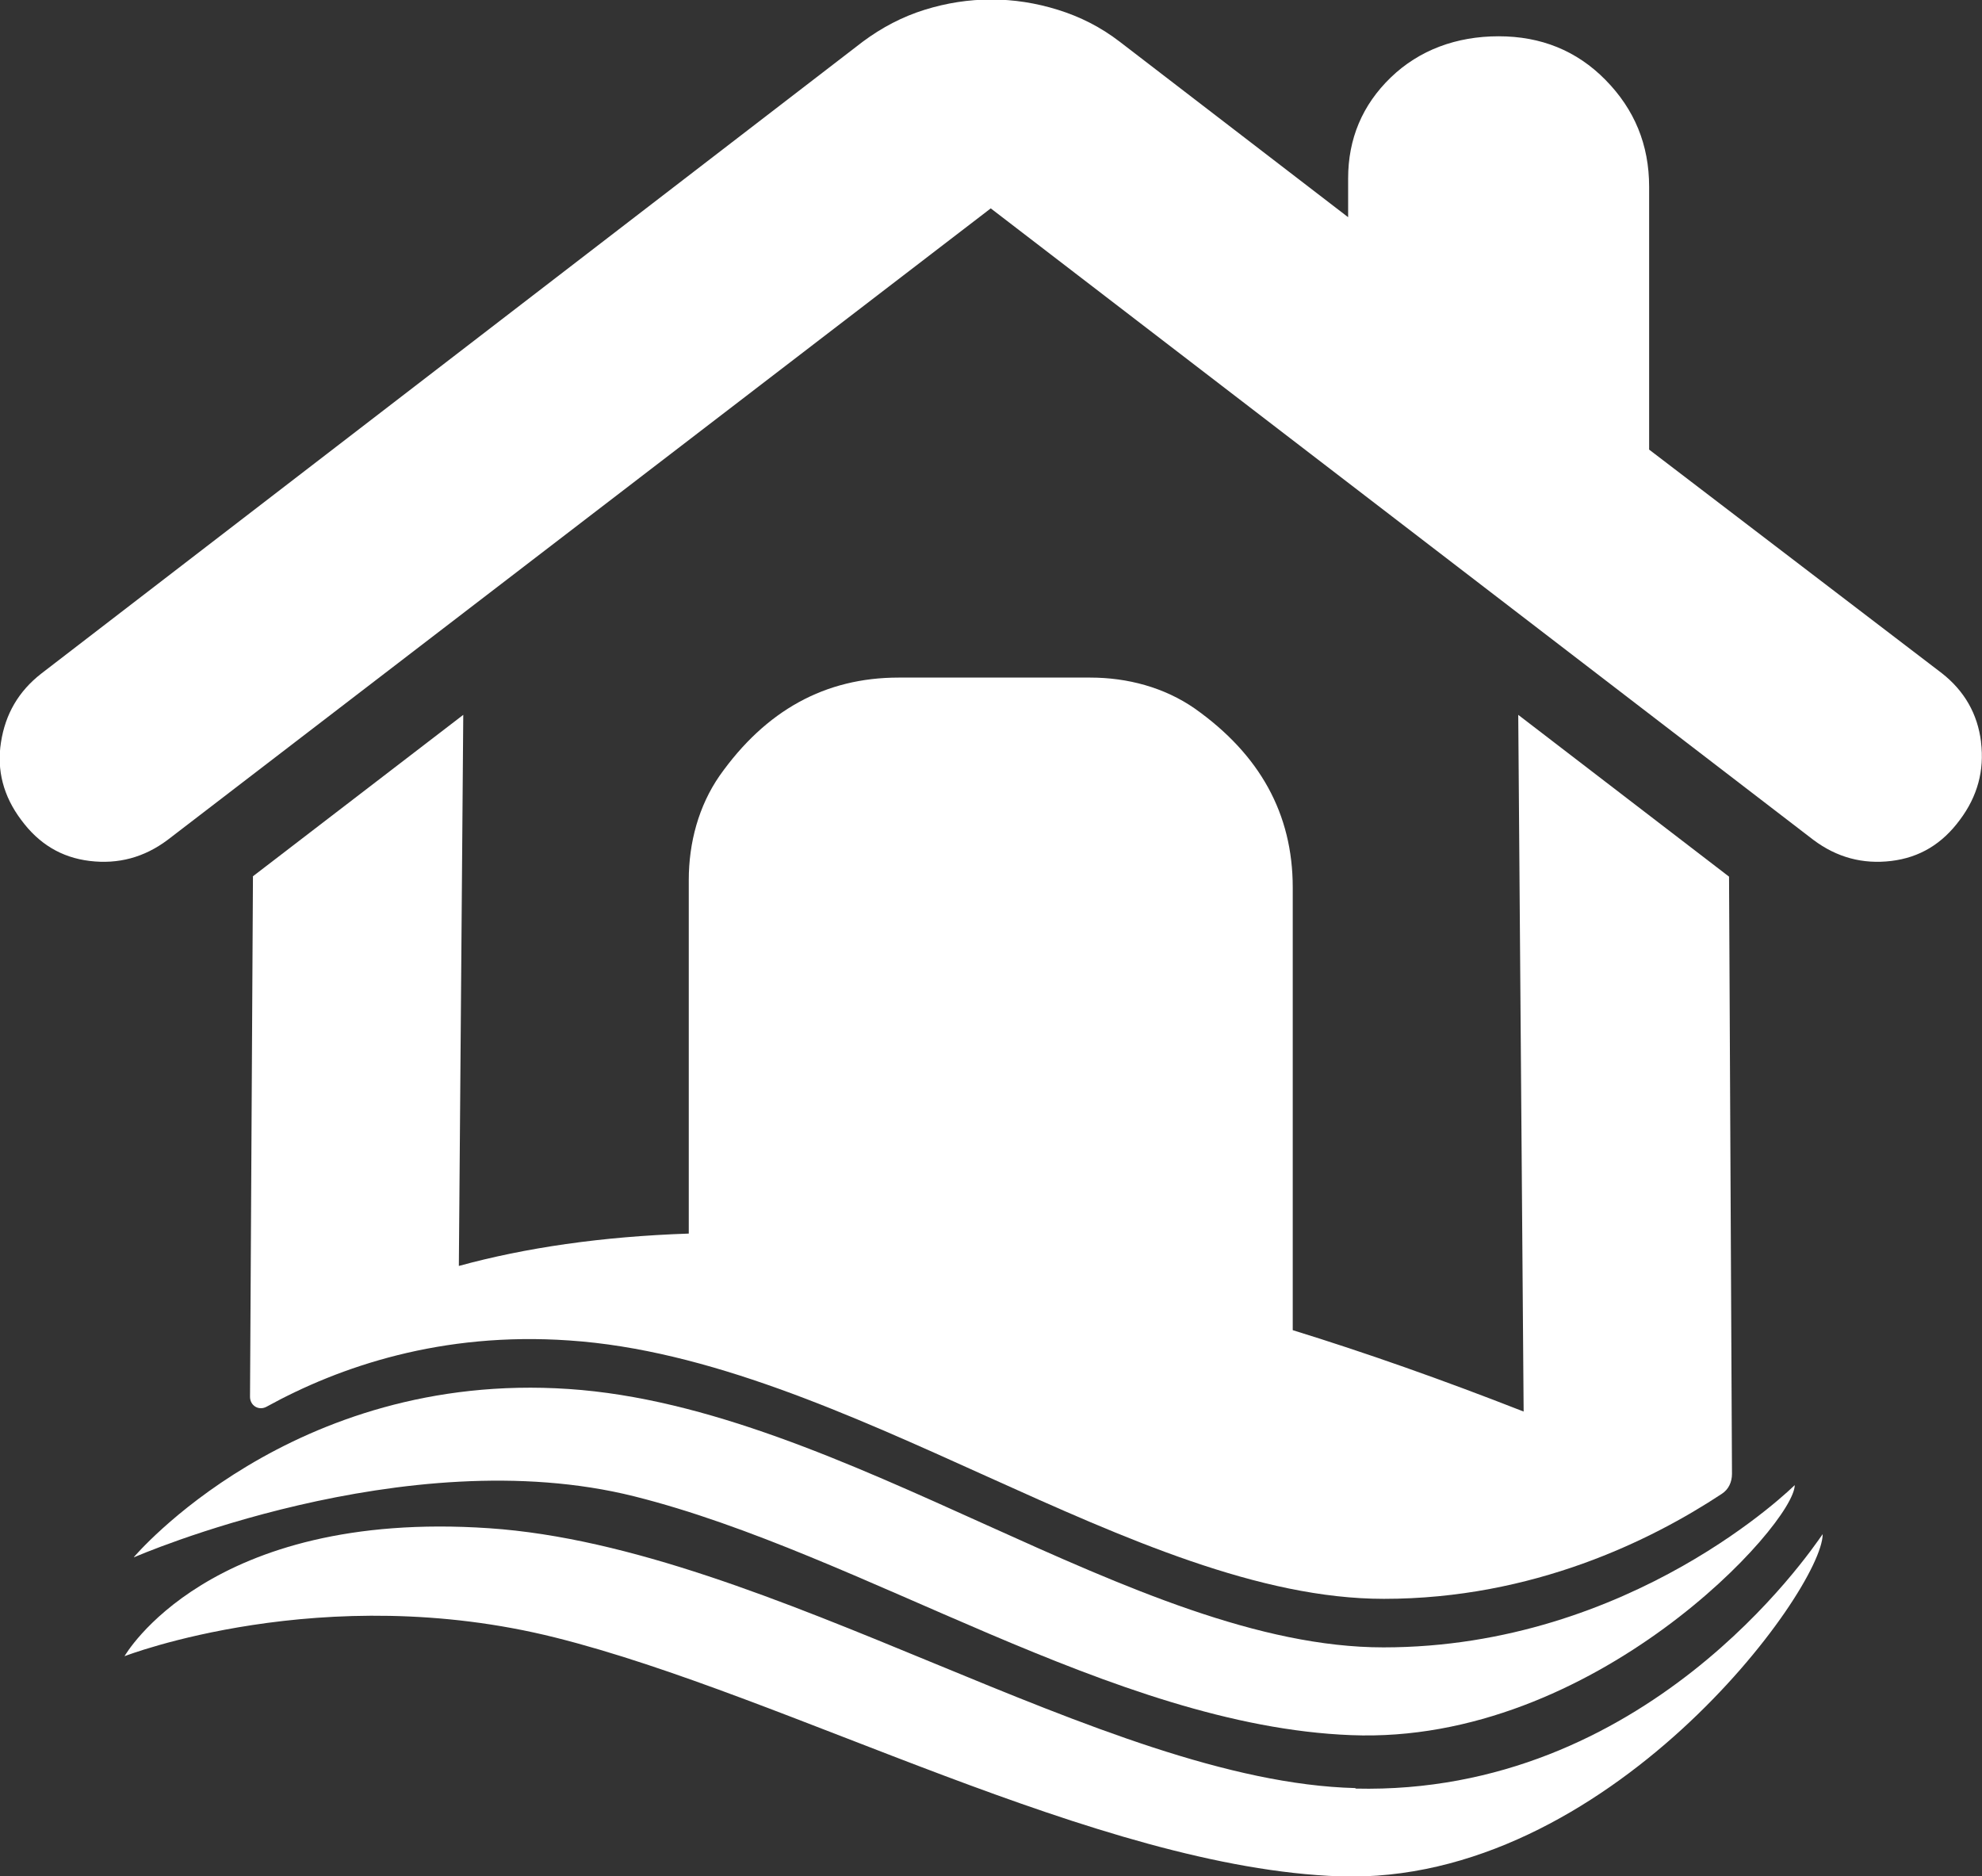 <?xml version="1.0" encoding="UTF-8"?>
<svg xmlns="http://www.w3.org/2000/svg" id="Layer_2" data-name="Layer 2" viewBox="0 0 40.43 38.27">
  <rect x="0" y="0" width="40.43" height="38.27" fill="#333333" stroke="none"/>
  <defs>
    <style>
      .cls-1 {
        fill: #fff;
      }
    </style>
  </defs>
  <g id="Layer_1-2" data-name="Layer 1">
    <g>
      <path class="cls-1" d="M40.41,15.13c-.07-.57-.34-1.04-.8-1.4l-5.97-4.56V3.81c0-.86-.3-1.58-.89-2.18s-1.32-.89-2.18-.89-1.62.28-2.2.84c-.58.56-.87,1.25-.87,2.06v.79l-4.66-3.58c-.39-.3-.81-.51-1.26-.65-.45-.14-.9-.21-1.36-.21s-.91.07-1.36.21c-.45.14-.87.36-1.26.65L.84,13.74c-.46.36-.73.82-.82,1.4-.09.57.05,1.1.41,1.58.36.49.82.77,1.4.84.58.07,1.11-.07,1.59-.43L20.21,4.25l16.78,12.88c.48.36,1.01.5,1.59.43.58-.07,1.04-.35,1.4-.84.36-.48.5-1.01.43-1.58Z"></path>
      <path class="cls-1" d="M5.16,17.87l-.06,10.62c0,.18.18.29.34.2,1.49-.82,3.57-1.53,6.17-1.35,5.66.38,11.55,5.27,16.62,5.27,3.04,0,5.45-1.19,6.89-2.14.14-.09.21-.24.21-.41l-.06-12.18-4.3-3.3.11,14.21c-1.66-.65-3.22-1.2-4.71-1.66v-9.03c0-1.5-.67-2.71-2-3.65-.62-.43-1.37-.63-2.13-.63h-3.91c-1.5,0-2.71.67-3.65,2-.43.62-.63,1.37-.63,2.13v7.21c-1.78.06-3.34.29-4.69.66l.09-11.24-4.3,3.3Z"></path>
      <path class="cls-1" d="M2.74,31.76s5.53-2.41,10.2-1.24c4.67,1.17,9.76,4.68,14.62,4.87,4.96.2,9.05-4.31,9.05-5.1,0,0-3.32,3.31-8.39,3.31s-10.96-4.89-16.62-5.27c-5.66-.38-8.87,3.43-8.87,3.43Z"></path>
      <path class="cls-1" d="M27.65,36.47c-5.15-.13-11.93-4.91-17.67-5.3-5.74-.39-7.44,2.61-7.44,2.61,0,0,4.04-1.57,8.79-.38,4.75,1.19,11.07,4.7,16,4.87,5.46.18,9.85-5.84,9.85-6.98-.28.4-3.62,5.33-9.53,5.19Z"></path>
    </g>
  </g>
</svg>
